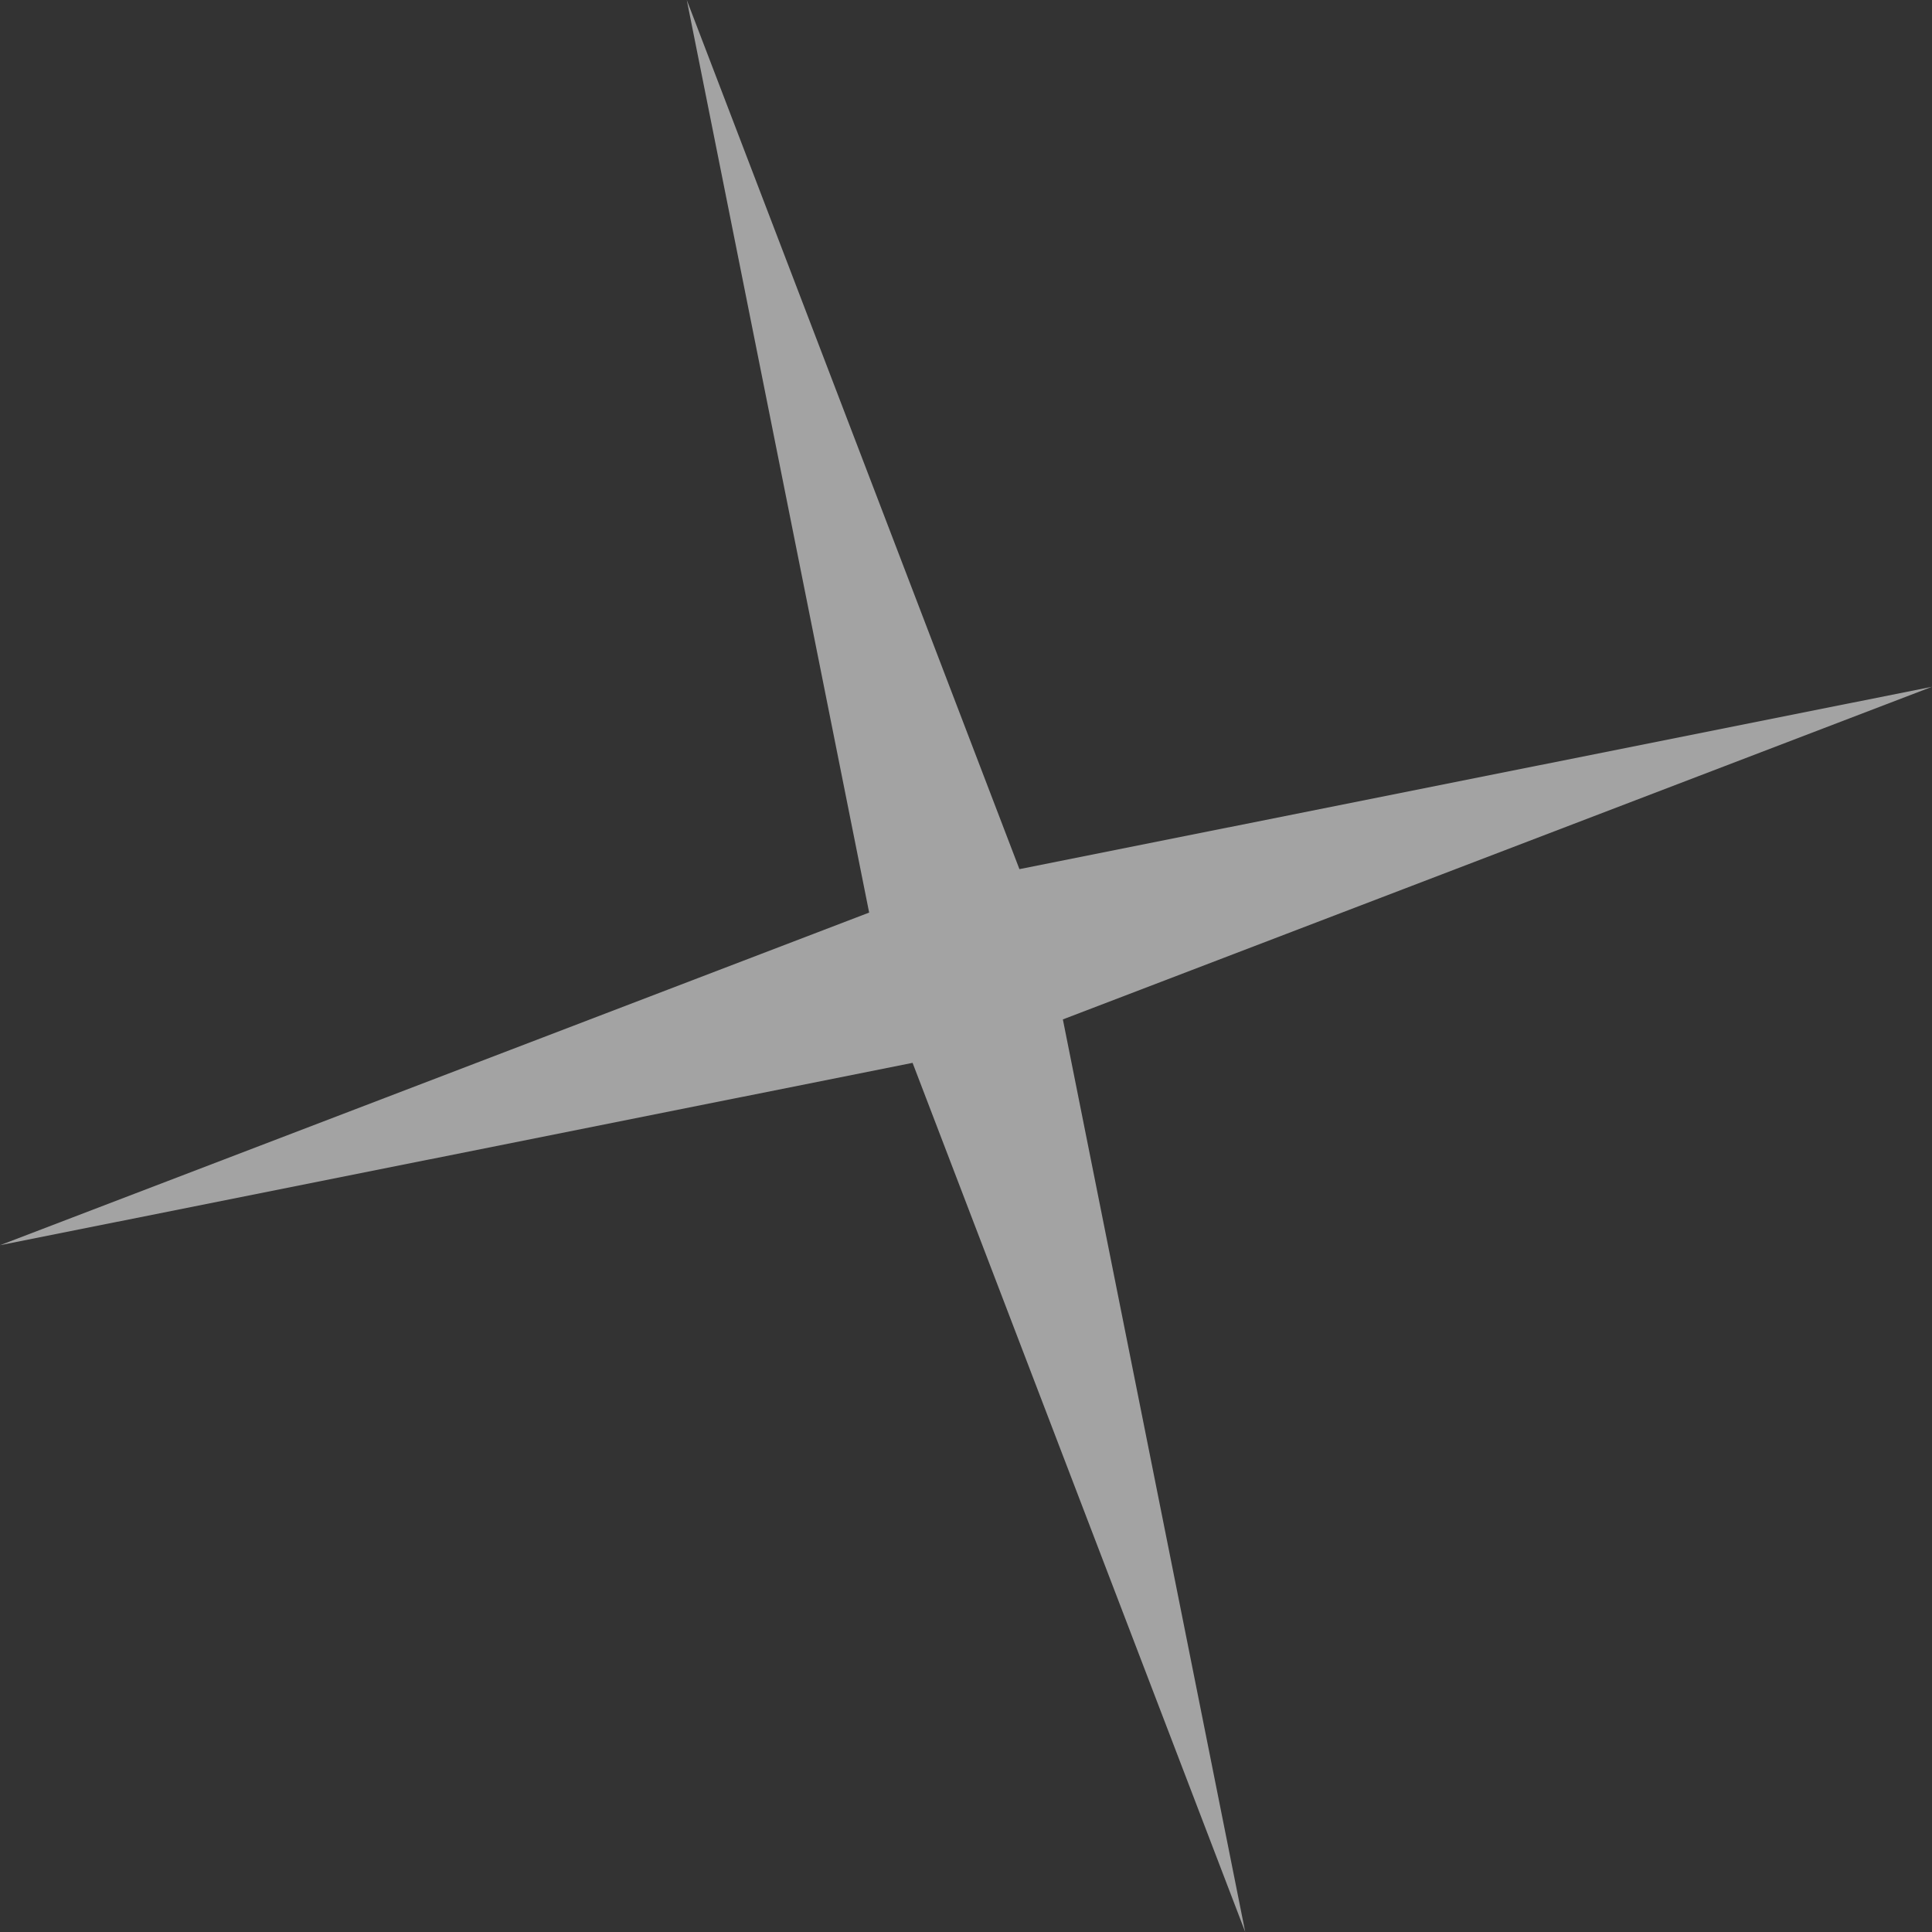 <?xml version="1.0" encoding="UTF-8"?> <svg xmlns="http://www.w3.org/2000/svg" width="329" height="329" viewBox="0 0 329 329" fill="none"><rect x="0" y="0" width="329" height="329" fill="#333333" stroke="none"/> <path d="M212.049 329L155.403 180.993L-0 212.048L148.007 155.403L116.951 -0L173.597 148.006L329 116.951L180.994 173.596L212.049 329Z" fill="white" fill-opacity="0.55"></path> </svg> 